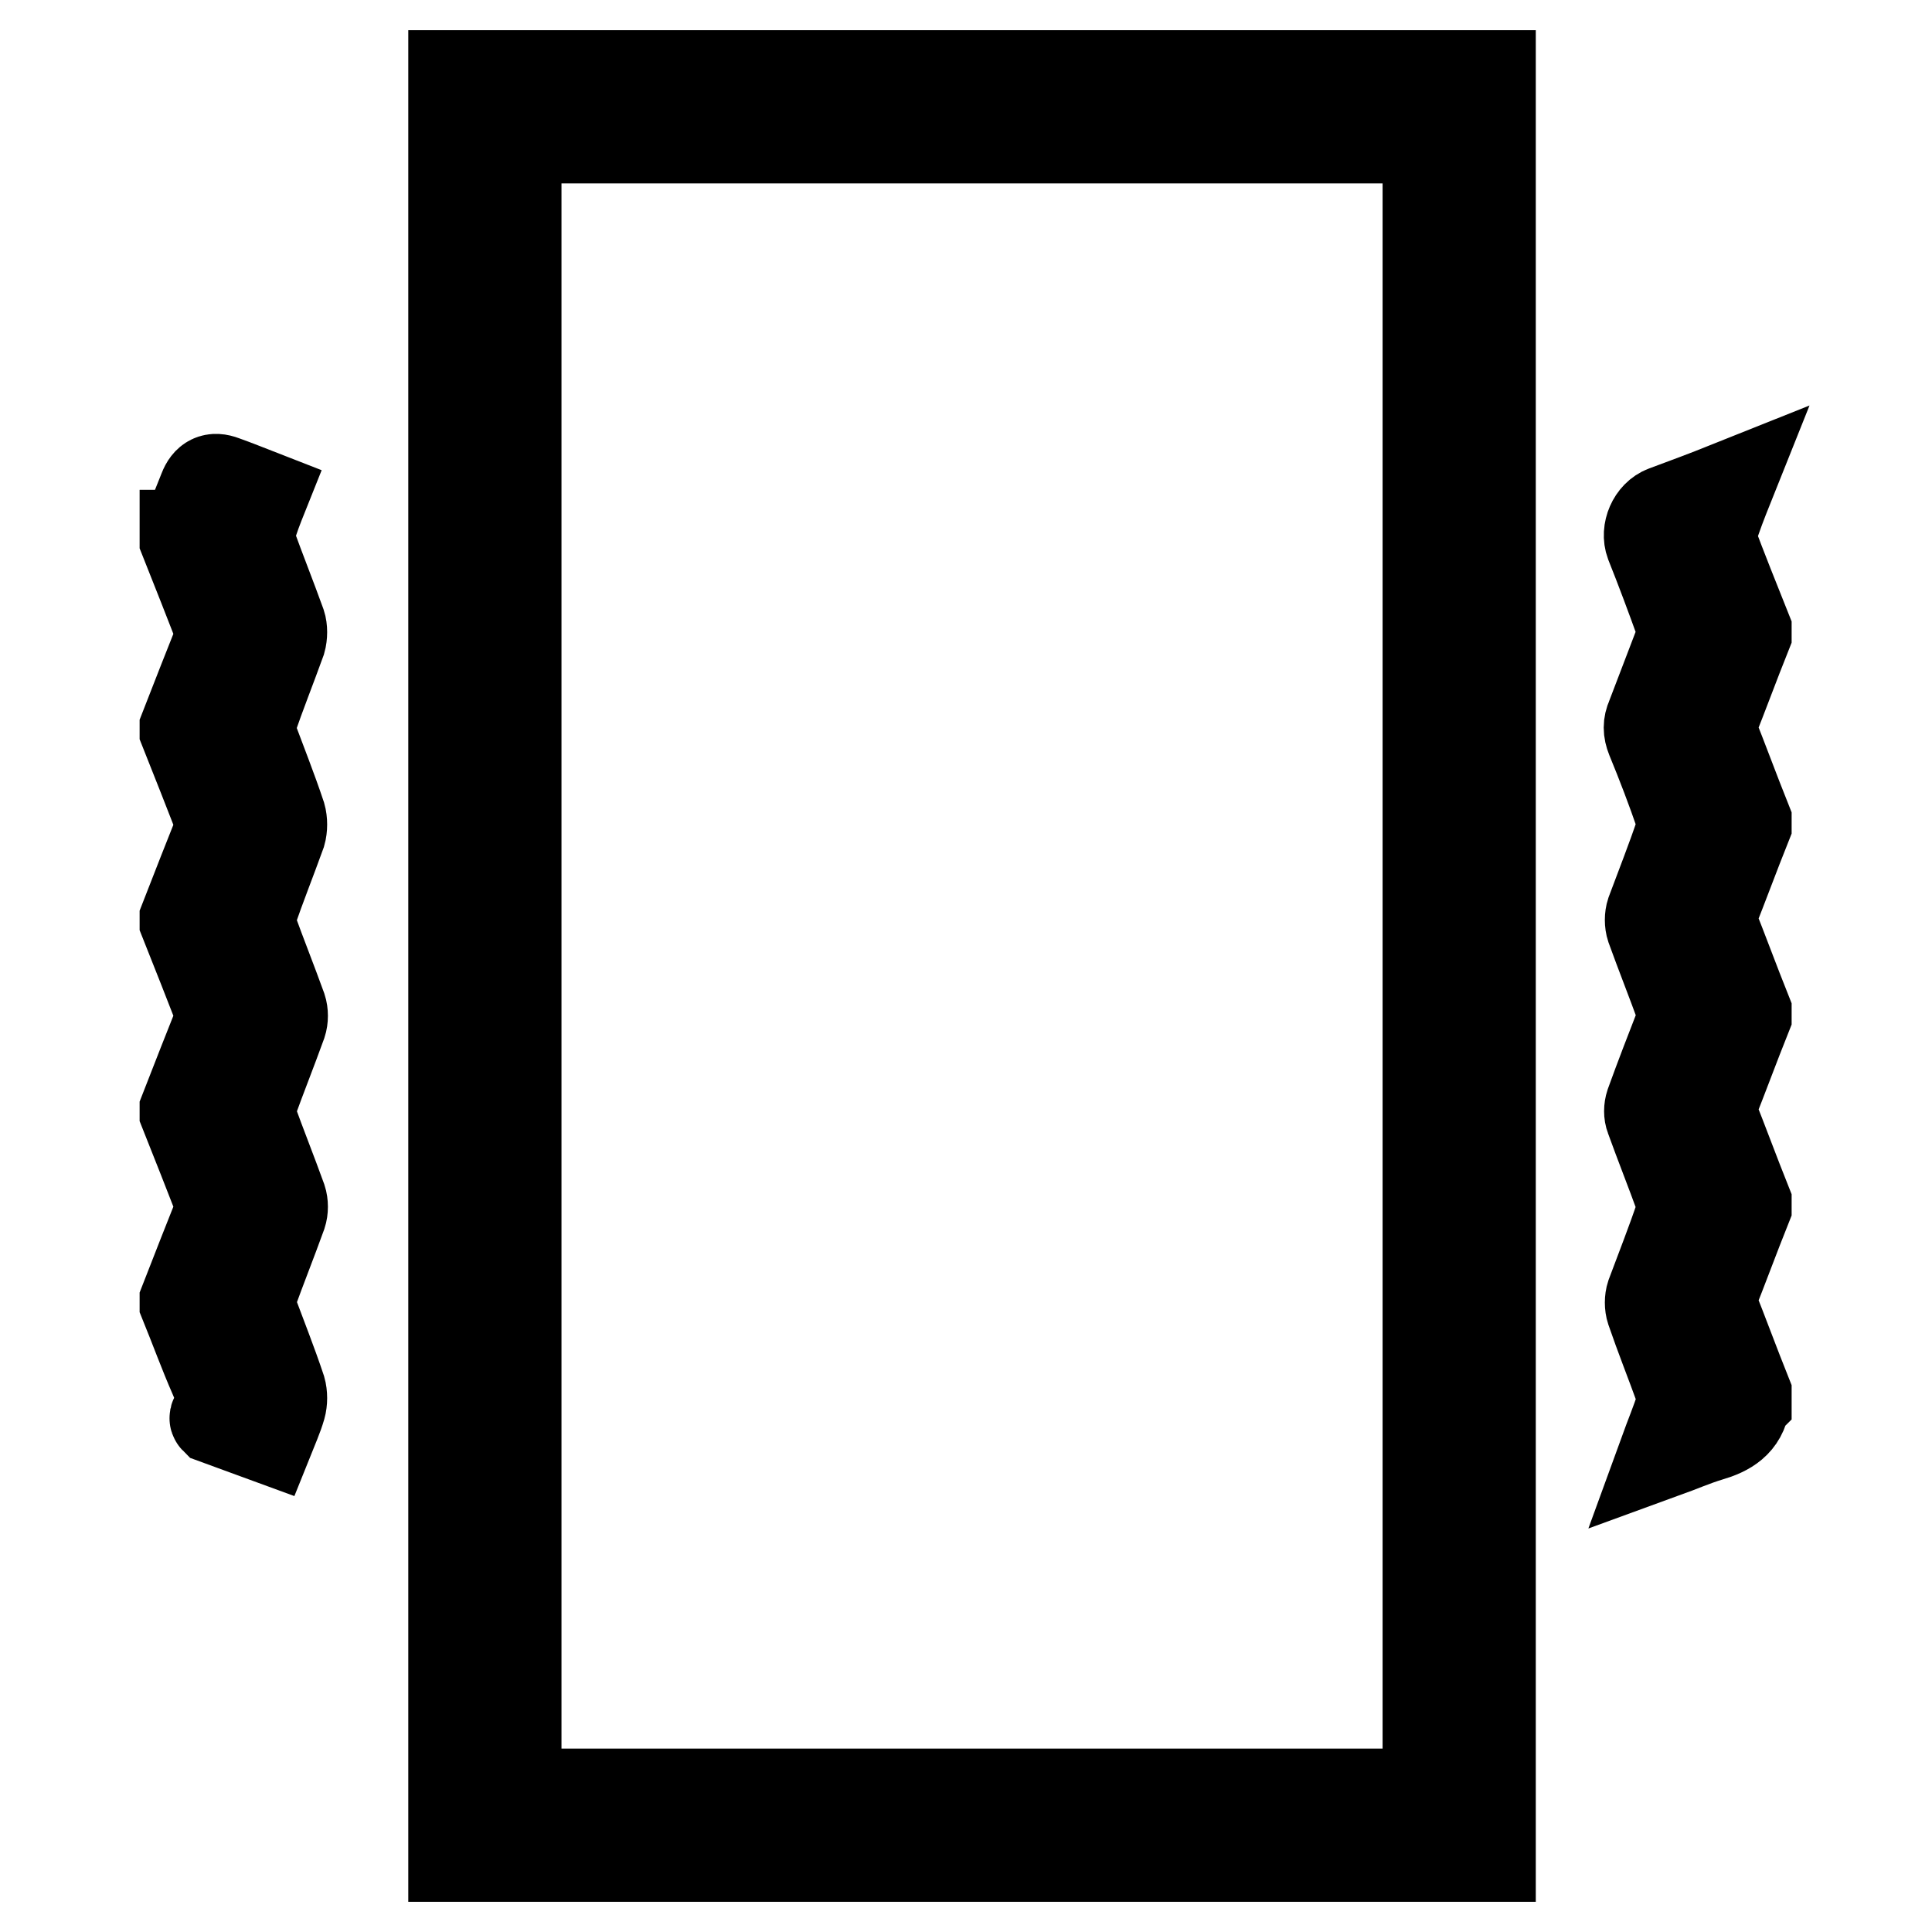 <?xml version="1.0" encoding="utf-8"?>
<!-- Svg Vector Icons : http://www.onlinewebfonts.com/icon -->
<!DOCTYPE svg PUBLIC "-//W3C//DTD SVG 1.1//EN" "http://www.w3.org/Graphics/SVG/1.1/DTD/svg11.dtd">
<svg version="1.1" xmlns="http://www.w3.org/2000/svg" xmlns:xlink="http://www.w3.org/1999/xlink" x="0px" y="0px" viewBox="0 0 256 256" enable-background="new 0 0 256 256" xml:space="preserve">
<g> <path stroke-width="12" fill-opacity="0" stroke="#000000"  d="M197.5,10v236H60.1V10H197.5L197.5,10z M189.2,237.7V18.3H68.4v219.4H189.2L189.2,237.7z M24.6,70.9 c0.8-2,1.6-4,2.4-6c0.5-1.3,1.3-1.7,2.6-1.2c1.7,0.6,3.4,1.3,5.2,2c-0.6,1.5-1.2,3-1.6,4.5c-0.2,0.5-0.2,1.2,0,1.8 c1.3,3.6,2.7,7.1,4,10.7c0.2,0.6,0.2,1.5,0,2.2c-1.3,3.6-2.7,7.1-3.9,10.6c-0.2,0.6-0.2,1.4,0,2c1.3,3.5,2.7,7,3.9,10.6 c0.2,0.7,0.2,1.6,0,2.3c-1.3,3.6-2.7,7.1-3.9,10.6c-0.2,0.6-0.2,1.3,0,1.9c1.3,3.6,2.7,7.1,4,10.7c0.2,0.6,0.2,1.4,0,2 c-1.3,3.6-2.7,7.1-4,10.7c-0.2,0.6-0.2,1.3,0,1.9c1.3,3.6,2.7,7.1,4,10.7c0.2,0.6,0.2,1.4,0,2c-1.3,3.6-2.7,7.1-4,10.7 c-0.2,0.6-0.2,1.3,0,1.9c1.3,3.5,2.7,7,3.9,10.6c0.2,0.7,0.2,1.6,0,2.3c-0.4,1.4-1,2.7-1.6,4.2l-7.1-2.6c0,0-0.1-0.1,0-0.2 c1.1-1.8,0.7-3.6-0.1-5.4c-1.4-3.2-2.6-6.5-3.9-9.7v-0.3c1.6-4.1,3.2-8.2,4.8-12.2c0.1-0.2,0.1-0.5,0-0.6 c-1.6-4.1-3.2-8.2-4.8-12.2v-0.3c1.6-4.1,3.2-8.2,4.8-12.2c0.1-0.2,0.1-0.5,0-0.6c-1.6-4.1-3.2-8.2-4.8-12.2v-0.3 c1.6-4.1,3.2-8.2,4.8-12.2c0.1-0.2,0.1-0.5,0-0.6c-1.6-4.1-3.2-8.2-4.8-12.2v-0.3c1.6-4.1,3.2-8.2,4.8-12.2c0.1-0.2,0.1-0.5,0-0.6 c-1.6-4.1-3.2-8.2-4.8-12.2V70.9z M231.4,185.6c-0.1,0.1-0.2,0.1-0.2,0.2c-0.4,2.7-2.3,3.8-4.7,4.5c-2,0.6-3.8,1.4-6,2.2 c0.8-2.2,1.6-4.1,2.2-6c0.2-0.7,0.3-1.6,0-2.3c-1.3-3.6-2.7-7.1-3.9-10.6c-0.2-0.6-0.2-1.4,0-2c1.3-3.5,2.7-7,3.9-10.6 c0.2-0.6,0.2-1.5,0-2.2c-1.3-3.6-2.7-7.1-4-10.7c-0.2-0.5-0.2-1.2,0-1.8c1.3-3.6,2.7-7.2,4.1-10.8c0.2-0.6,0.2-1.3,0-1.9 c-1.3-3.6-2.7-7.1-4-10.7c-0.2-0.6-0.2-1.4,0-2c1.3-3.5,2.7-7,3.9-10.6c0.2-0.6,0.2-1.5,0-2.2c-1.2-3.5-2.5-6.9-3.9-10.3 c-0.4-1-0.4-1.8,0-2.7c1.3-3.4,2.6-6.8,3.9-10.2c0.2-0.7,0.2-1.6,0-2.3c-1.3-3.6-2.6-7.1-4-10.6c-0.6-1.6,0.3-3.7,1.9-4.3 c2.7-1,5.4-2,8.4-3.2c-0.8,2-1.5,3.8-2.1,5.7c-0.1,0.4-0.3,0.9-0.2,1.3c1.5,4,3.1,8,4.7,12V84c-1.6,4-3.1,8.1-4.7,12.1 c-0.1,0.2-0.1,0.4,0,0.6c1.6,4,3.1,8.1,4.7,12.1v0.5c-1.6,4-3.1,8.1-4.7,12.1c-0.1,0.2-0.1,0.4,0,0.6c1.6,4,3.1,8.1,4.7,12.1v0.5 c-1.6,4-3.1,8.1-4.7,12.1c-0.1,0.2-0.1,0.4,0,0.6c1.6,4,3.1,8.1,4.7,12.1v0.5c-1.6,4-3.1,8.1-4.7,12.1c-0.1,0.2-0.1,0.4,0,0.6 c1.6,4,3.1,8.1,4.7,12.1V185.6L231.4,185.6z"/></g>
</svg>